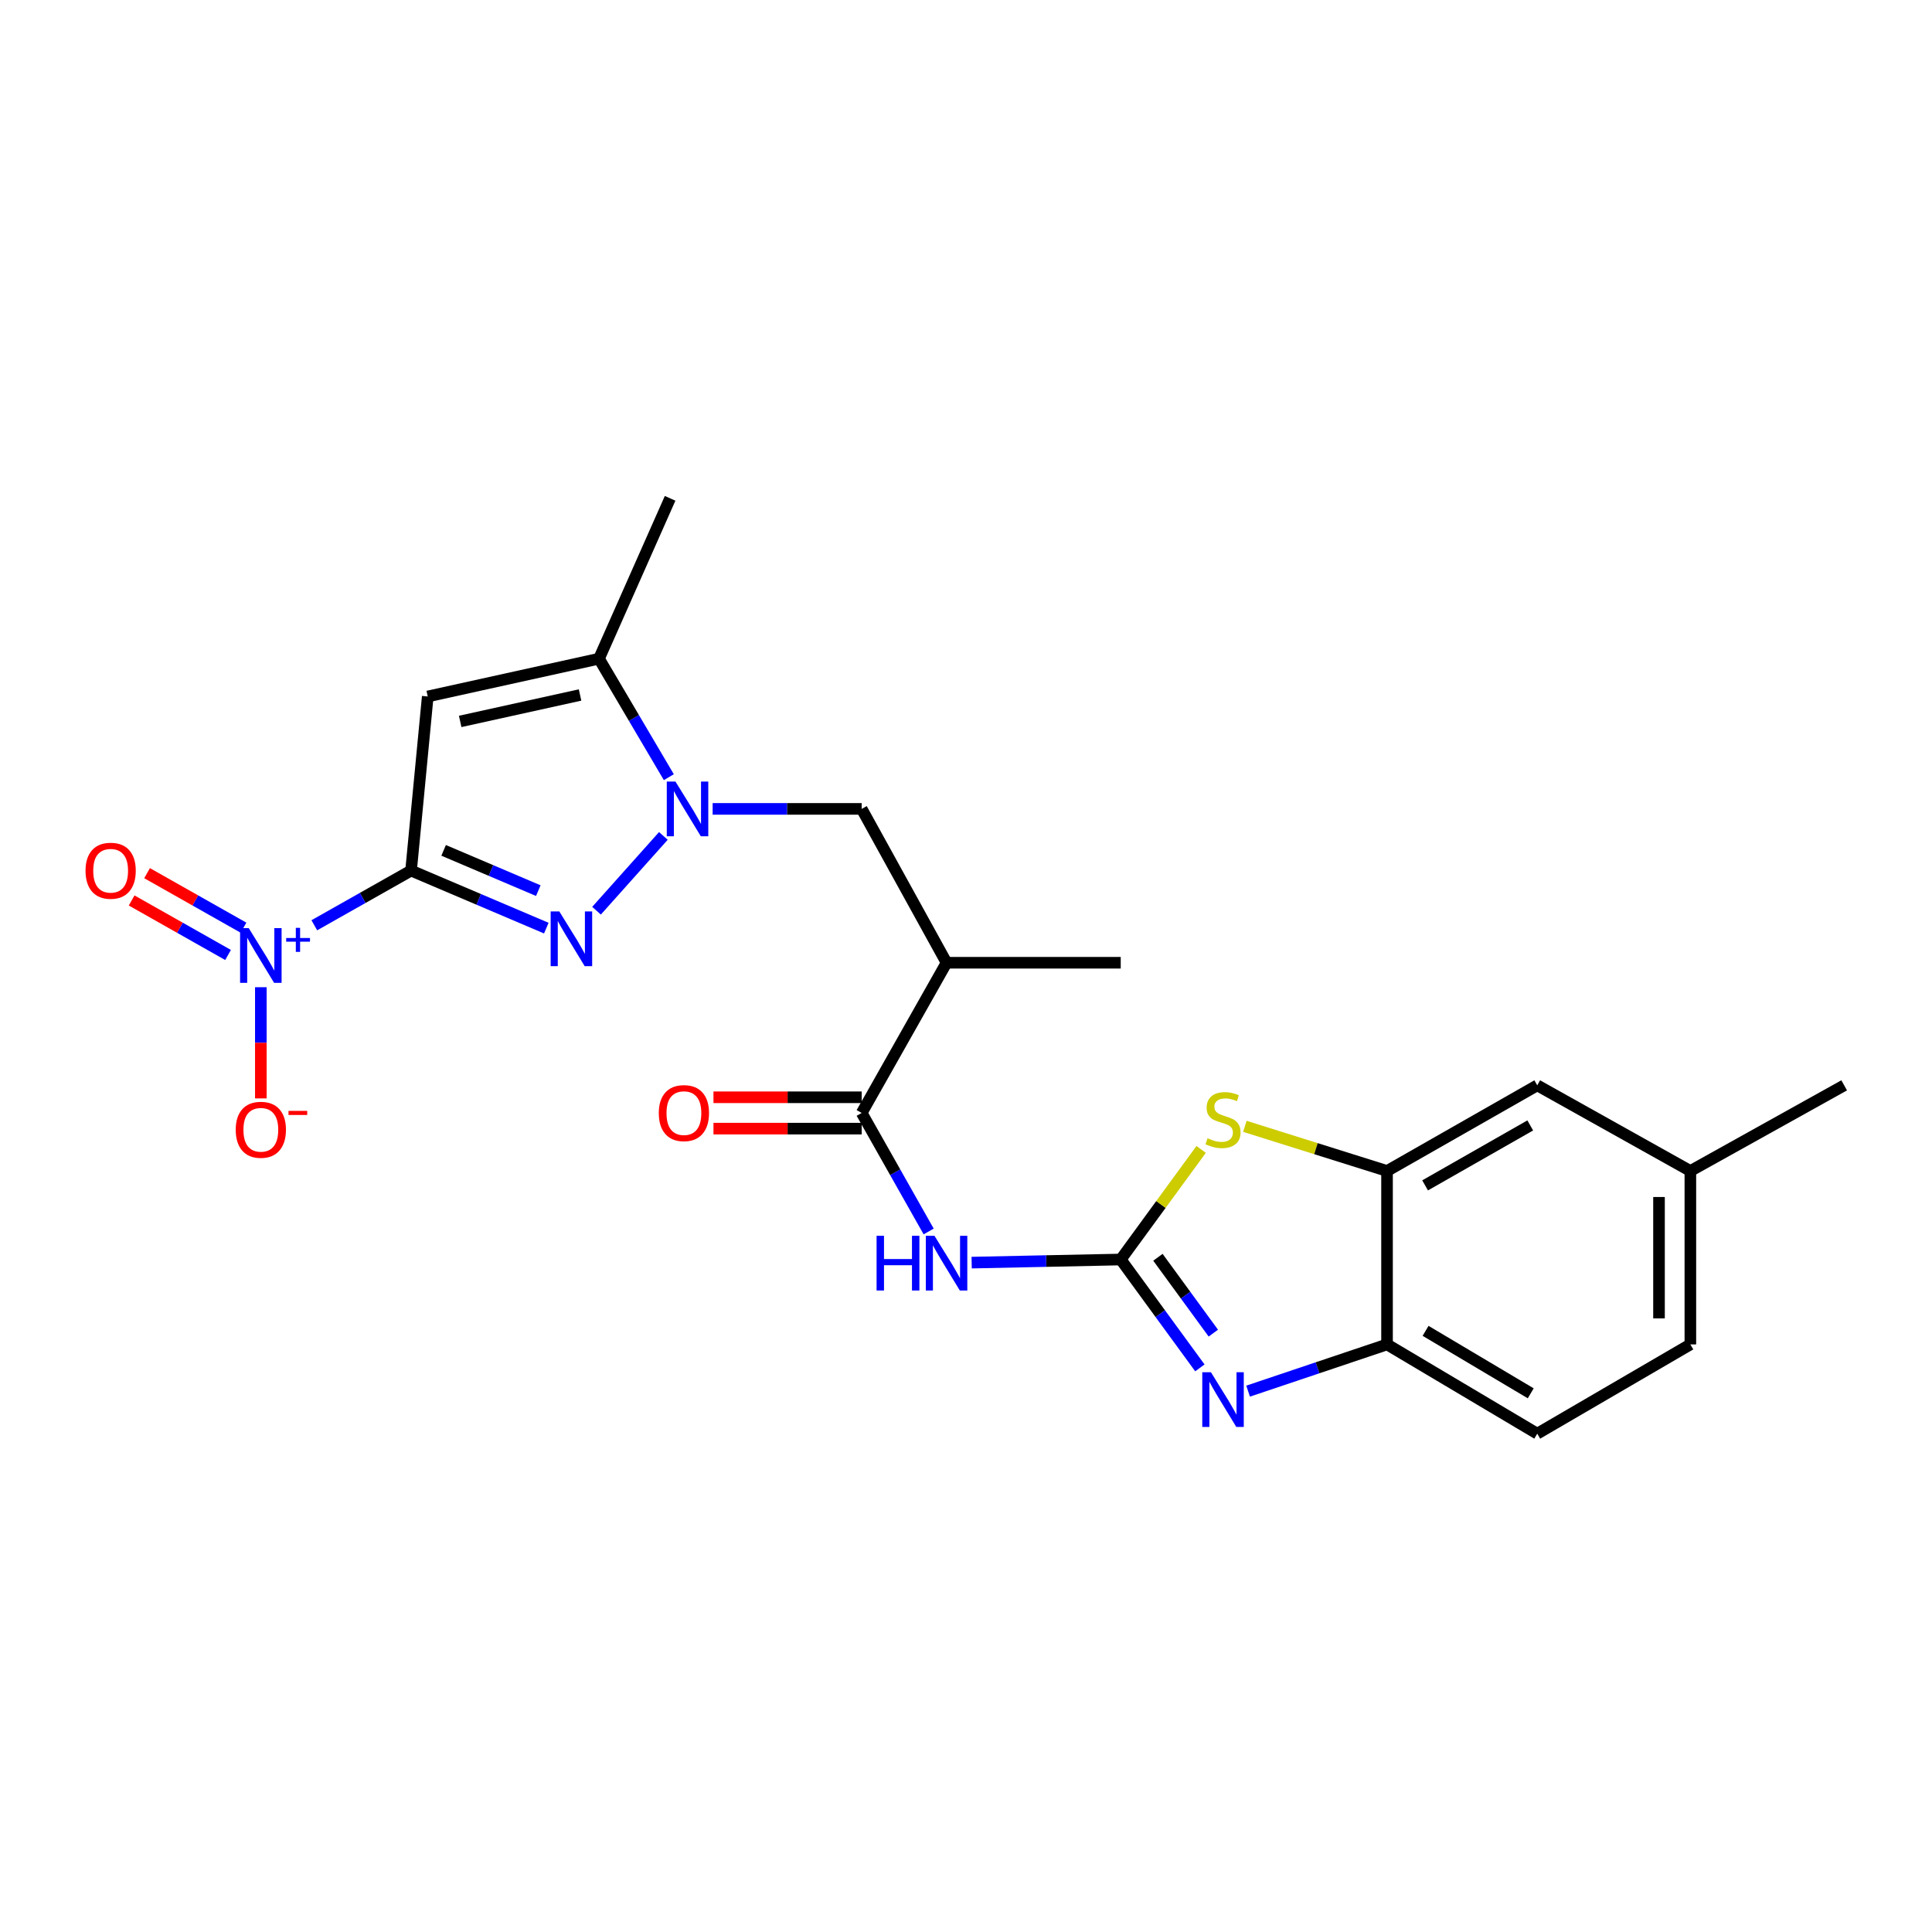 <?xml version='1.0' encoding='iso-8859-1'?>
<svg version='1.1' baseProfile='full'
              xmlns='http://www.w3.org/2000/svg'
                      xmlns:rdkit='http://www.rdkit.org/xml'
                      xmlns:xlink='http://www.w3.org/1999/xlink'
                  xml:space='preserve'
width='1000px' height='1000px' viewBox='0 0 1000 1000'>
<!-- END OF HEADER -->
<rect style='opacity:1.0;fill:#FFFFFF;stroke:none' width='1000' height='1000' x='0' y='0'> </rect>
<path class='bond-0' d='M 212.768,450.611 L 247.769,465.503' style='fill:none;fill-rule:evenodd;stroke:#000000;stroke-width:6px;stroke-linecap:butt;stroke-linejoin:miter;stroke-opacity:1' />
<path class='bond-0' d='M 247.769,465.503 L 282.77,480.395' style='fill:none;fill-rule:evenodd;stroke:#0000FF;stroke-width:6px;stroke-linecap:butt;stroke-linejoin:miter;stroke-opacity:1' />
<path class='bond-0' d='M 229.623,440.143 L 254.124,450.567' style='fill:none;fill-rule:evenodd;stroke:#000000;stroke-width:6px;stroke-linecap:butt;stroke-linejoin:miter;stroke-opacity:1' />
<path class='bond-0' d='M 254.124,450.567 L 278.624,460.991' style='fill:none;fill-rule:evenodd;stroke:#0000FF;stroke-width:6px;stroke-linecap:butt;stroke-linejoin:miter;stroke-opacity:1' />
<path class='bond-3' d='M 212.768,450.611 L 221.398,360.491' style='fill:none;fill-rule:evenodd;stroke:#000000;stroke-width:6px;stroke-linecap:butt;stroke-linejoin:miter;stroke-opacity:1' />
<path class='bond-4' d='M 212.768,450.611 L 187.728,464.765' style='fill:none;fill-rule:evenodd;stroke:#000000;stroke-width:6px;stroke-linecap:butt;stroke-linejoin:miter;stroke-opacity:1' />
<path class='bond-4' d='M 187.728,464.765 L 162.688,478.918' style='fill:none;fill-rule:evenodd;stroke:#0000FF;stroke-width:6px;stroke-linecap:butt;stroke-linejoin:miter;stroke-opacity:1' />
<path class='bond-2' d='M 308.76,471.385 L 343.359,432.674' style='fill:none;fill-rule:evenodd;stroke:#0000FF;stroke-width:6px;stroke-linecap:butt;stroke-linejoin:miter;stroke-opacity:1' />
<path class='bond-1' d='M 580.086,651.917 L 541.509,652.724' style='fill:none;fill-rule:evenodd;stroke:#000000;stroke-width:6px;stroke-linecap:butt;stroke-linejoin:miter;stroke-opacity:1' />
<path class='bond-1' d='M 541.509,652.724 L 502.932,653.53' style='fill:none;fill-rule:evenodd;stroke:#0000FF;stroke-width:6px;stroke-linecap:butt;stroke-linejoin:miter;stroke-opacity:1' />
<path class='bond-5' d='M 580.086,651.917 L 600.571,679.965' style='fill:none;fill-rule:evenodd;stroke:#000000;stroke-width:6px;stroke-linecap:butt;stroke-linejoin:miter;stroke-opacity:1' />
<path class='bond-5' d='M 600.571,679.965 L 621.055,708.013' style='fill:none;fill-rule:evenodd;stroke:#0000FF;stroke-width:6px;stroke-linecap:butt;stroke-linejoin:miter;stroke-opacity:1' />
<path class='bond-5' d='M 599.339,650.759 L 613.678,670.392' style='fill:none;fill-rule:evenodd;stroke:#000000;stroke-width:6px;stroke-linecap:butt;stroke-linejoin:miter;stroke-opacity:1' />
<path class='bond-5' d='M 613.678,670.392 L 628.018,690.026' style='fill:none;fill-rule:evenodd;stroke:#0000FF;stroke-width:6px;stroke-linecap:butt;stroke-linejoin:miter;stroke-opacity:1' />
<path class='bond-8' d='M 580.086,651.917 L 600.899,623.427' style='fill:none;fill-rule:evenodd;stroke:#000000;stroke-width:6px;stroke-linecap:butt;stroke-linejoin:miter;stroke-opacity:1' />
<path class='bond-8' d='M 600.899,623.427 L 621.712,594.936' style='fill:none;fill-rule:evenodd;stroke:#CCCC00;stroke-width:6px;stroke-linecap:butt;stroke-linejoin:miter;stroke-opacity:1' />
<path class='bond-13' d='M 368.86,418.68 L 407.432,418.68' style='fill:none;fill-rule:evenodd;stroke:#0000FF;stroke-width:6px;stroke-linecap:butt;stroke-linejoin:miter;stroke-opacity:1' />
<path class='bond-13' d='M 407.432,418.68 L 446.005,418.68' style='fill:none;fill-rule:evenodd;stroke:#000000;stroke-width:6px;stroke-linecap:butt;stroke-linejoin:miter;stroke-opacity:1' />
<path class='bond-24' d='M 346.189,402.264 L 328.114,371.603' style='fill:none;fill-rule:evenodd;stroke:#0000FF;stroke-width:6px;stroke-linecap:butt;stroke-linejoin:miter;stroke-opacity:1' />
<path class='bond-24' d='M 328.114,371.603 L 310.04,340.941' style='fill:none;fill-rule:evenodd;stroke:#000000;stroke-width:6px;stroke-linecap:butt;stroke-linejoin:miter;stroke-opacity:1' />
<path class='bond-7' d='M 221.398,360.491 L 310.04,340.941' style='fill:none;fill-rule:evenodd;stroke:#000000;stroke-width:6px;stroke-linecap:butt;stroke-linejoin:miter;stroke-opacity:1' />
<path class='bond-7' d='M 238.19,373.409 L 300.239,359.724' style='fill:none;fill-rule:evenodd;stroke:#000000;stroke-width:6px;stroke-linecap:butt;stroke-linejoin:miter;stroke-opacity:1' />
<path class='bond-14' d='M 135.01,510.976 L 135.01,539.752' style='fill:none;fill-rule:evenodd;stroke:#0000FF;stroke-width:6px;stroke-linecap:butt;stroke-linejoin:miter;stroke-opacity:1' />
<path class='bond-14' d='M 135.01,539.752 L 135.01,568.529' style='fill:none;fill-rule:evenodd;stroke:#FF0000;stroke-width:6px;stroke-linecap:butt;stroke-linejoin:miter;stroke-opacity:1' />
<path class='bond-15' d='M 126.032,480.163 L 101.078,466.056' style='fill:none;fill-rule:evenodd;stroke:#0000FF;stroke-width:6px;stroke-linecap:butt;stroke-linejoin:miter;stroke-opacity:1' />
<path class='bond-15' d='M 101.078,466.056 L 76.125,451.948' style='fill:none;fill-rule:evenodd;stroke:#FF0000;stroke-width:6px;stroke-linecap:butt;stroke-linejoin:miter;stroke-opacity:1' />
<path class='bond-15' d='M 118.044,494.293 L 93.09,480.185' style='fill:none;fill-rule:evenodd;stroke:#0000FF;stroke-width:6px;stroke-linecap:butt;stroke-linejoin:miter;stroke-opacity:1' />
<path class='bond-15' d='M 93.09,480.185 L 68.137,466.077' style='fill:none;fill-rule:evenodd;stroke:#FF0000;stroke-width:6px;stroke-linecap:butt;stroke-linejoin:miter;stroke-opacity:1' />
<path class='bond-12' d='M 646.016,720.053 L 681.971,707.961' style='fill:none;fill-rule:evenodd;stroke:#0000FF;stroke-width:6px;stroke-linecap:butt;stroke-linejoin:miter;stroke-opacity:1' />
<path class='bond-12' d='M 681.971,707.961 L 717.927,695.869' style='fill:none;fill-rule:evenodd;stroke:#000000;stroke-width:6px;stroke-linecap:butt;stroke-linejoin:miter;stroke-opacity:1' />
<path class='bond-6' d='M 480.674,637.41 L 463.34,606.736' style='fill:none;fill-rule:evenodd;stroke:#0000FF;stroke-width:6px;stroke-linecap:butt;stroke-linejoin:miter;stroke-opacity:1' />
<path class='bond-6' d='M 463.34,606.736 L 446.005,576.062' style='fill:none;fill-rule:evenodd;stroke:#000000;stroke-width:6px;stroke-linecap:butt;stroke-linejoin:miter;stroke-opacity:1' />
<path class='bond-21' d='M 310.04,340.941 L 346.849,257.935' style='fill:none;fill-rule:evenodd;stroke:#000000;stroke-width:6px;stroke-linecap:butt;stroke-linejoin:miter;stroke-opacity:1' />
<path class='bond-10' d='M 644.341,582.986 L 681.134,594.543' style='fill:none;fill-rule:evenodd;stroke:#CCCC00;stroke-width:6px;stroke-linecap:butt;stroke-linejoin:miter;stroke-opacity:1' />
<path class='bond-10' d='M 681.134,594.543 L 717.927,606.1' style='fill:none;fill-rule:evenodd;stroke:#000000;stroke-width:6px;stroke-linecap:butt;stroke-linejoin:miter;stroke-opacity:1' />
<path class='bond-9' d='M 446.005,576.062 L 489.938,498.314' style='fill:none;fill-rule:evenodd;stroke:#000000;stroke-width:6px;stroke-linecap:butt;stroke-linejoin:miter;stroke-opacity:1' />
<path class='bond-17' d='M 446.005,567.947 L 407.648,567.947' style='fill:none;fill-rule:evenodd;stroke:#000000;stroke-width:6px;stroke-linecap:butt;stroke-linejoin:miter;stroke-opacity:1' />
<path class='bond-17' d='M 407.648,567.947 L 369.291,567.947' style='fill:none;fill-rule:evenodd;stroke:#FF0000;stroke-width:6px;stroke-linecap:butt;stroke-linejoin:miter;stroke-opacity:1' />
<path class='bond-17' d='M 446.005,584.178 L 407.648,584.178' style='fill:none;fill-rule:evenodd;stroke:#000000;stroke-width:6px;stroke-linecap:butt;stroke-linejoin:miter;stroke-opacity:1' />
<path class='bond-17' d='M 407.648,584.178 L 369.291,584.178' style='fill:none;fill-rule:evenodd;stroke:#FF0000;stroke-width:6px;stroke-linecap:butt;stroke-linejoin:miter;stroke-opacity:1' />
<path class='bond-16' d='M 717.927,606.1 L 795.676,561.77' style='fill:none;fill-rule:evenodd;stroke:#000000;stroke-width:6px;stroke-linecap:butt;stroke-linejoin:miter;stroke-opacity:1' />
<path class='bond-16' d='M 737.629,613.551 L 792.053,582.52' style='fill:none;fill-rule:evenodd;stroke:#000000;stroke-width:6px;stroke-linecap:butt;stroke-linejoin:miter;stroke-opacity:1' />
<path class='bond-25' d='M 717.927,606.1 L 717.927,695.869' style='fill:none;fill-rule:evenodd;stroke:#000000;stroke-width:6px;stroke-linecap:butt;stroke-linejoin:miter;stroke-opacity:1' />
<path class='bond-11' d='M 489.938,498.314 L 446.005,418.68' style='fill:none;fill-rule:evenodd;stroke:#000000;stroke-width:6px;stroke-linecap:butt;stroke-linejoin:miter;stroke-opacity:1' />
<path class='bond-22' d='M 489.938,498.314 L 580.086,498.314' style='fill:none;fill-rule:evenodd;stroke:#000000;stroke-width:6px;stroke-linecap:butt;stroke-linejoin:miter;stroke-opacity:1' />
<path class='bond-18' d='M 717.927,695.869 L 795.676,742.065' style='fill:none;fill-rule:evenodd;stroke:#000000;stroke-width:6px;stroke-linecap:butt;stroke-linejoin:miter;stroke-opacity:1' />
<path class='bond-18' d='M 737.88,688.844 L 792.305,721.182' style='fill:none;fill-rule:evenodd;stroke:#000000;stroke-width:6px;stroke-linecap:butt;stroke-linejoin:miter;stroke-opacity:1' />
<path class='bond-19' d='M 795.676,561.77 L 874.93,606.1' style='fill:none;fill-rule:evenodd;stroke:#000000;stroke-width:6px;stroke-linecap:butt;stroke-linejoin:miter;stroke-opacity:1' />
<path class='bond-20' d='M 795.676,742.065 L 874.93,695.869' style='fill:none;fill-rule:evenodd;stroke:#000000;stroke-width:6px;stroke-linecap:butt;stroke-linejoin:miter;stroke-opacity:1' />
<path class='bond-23' d='M 874.93,606.1 L 954.545,561.77' style='fill:none;fill-rule:evenodd;stroke:#000000;stroke-width:6px;stroke-linecap:butt;stroke-linejoin:miter;stroke-opacity:1' />
<path class='bond-26' d='M 874.93,606.1 L 874.93,695.869' style='fill:none;fill-rule:evenodd;stroke:#000000;stroke-width:6px;stroke-linecap:butt;stroke-linejoin:miter;stroke-opacity:1' />
<path class='bond-26' d='M 858.699,619.565 L 858.699,682.403' style='fill:none;fill-rule:evenodd;stroke:#000000;stroke-width:6px;stroke-linecap:butt;stroke-linejoin:miter;stroke-opacity:1' />
<path  class='atom-1' d='M 289.505 471.764
L 298.785 486.764
Q 299.705 488.244, 301.185 490.924
Q 302.665 493.604, 302.745 493.764
L 302.745 471.764
L 306.505 471.764
L 306.505 500.084
L 302.625 500.084
L 292.665 483.684
Q 291.505 481.764, 290.265 479.564
Q 289.065 477.364, 288.705 476.684
L 288.705 500.084
L 285.025 500.084
L 285.025 471.764
L 289.505 471.764
' fill='#0000FF'/>
<path  class='atom-3' d='M 349.606 404.52
L 358.886 419.52
Q 359.806 421, 361.286 423.68
Q 362.766 426.36, 362.846 426.52
L 362.846 404.52
L 366.606 404.52
L 366.606 432.84
L 362.726 432.84
L 352.766 416.44
Q 351.606 414.52, 350.366 412.32
Q 349.166 410.12, 348.806 409.44
L 348.806 432.84
L 345.126 432.84
L 345.126 404.52
L 349.606 404.52
' fill='#0000FF'/>
<path  class='atom-5' d='M 128.75 480.402
L 138.03 495.402
Q 138.95 496.882, 140.43 499.562
Q 141.91 502.242, 141.99 502.402
L 141.99 480.402
L 145.75 480.402
L 145.75 508.722
L 141.87 508.722
L 131.91 492.322
Q 130.75 490.402, 129.51 488.202
Q 128.31 486.002, 127.95 485.322
L 127.95 508.722
L 124.27 508.722
L 124.27 480.402
L 128.75 480.402
' fill='#0000FF'/>
<path  class='atom-5' d='M 148.126 485.507
L 153.116 485.507
L 153.116 480.254
L 155.334 480.254
L 155.334 485.507
L 160.455 485.507
L 160.455 487.408
L 155.334 487.408
L 155.334 492.688
L 153.116 492.688
L 153.116 487.408
L 148.126 487.408
L 148.126 485.507
' fill='#0000FF'/>
<path  class='atom-6' d='M 626.776 710.258
L 636.056 725.258
Q 636.976 726.738, 638.456 729.418
Q 639.936 732.098, 640.016 732.258
L 640.016 710.258
L 643.776 710.258
L 643.776 738.578
L 639.896 738.578
L 629.936 722.178
Q 628.776 720.258, 627.536 718.058
Q 626.336 715.858, 625.976 715.178
L 625.976 738.578
L 622.296 738.578
L 622.296 710.258
L 626.776 710.258
' fill='#0000FF'/>
<path  class='atom-7' d='M 453.718 639.642
L 457.558 639.642
L 457.558 651.682
L 472.038 651.682
L 472.038 639.642
L 475.878 639.642
L 475.878 667.962
L 472.038 667.962
L 472.038 654.882
L 457.558 654.882
L 457.558 667.962
L 453.718 667.962
L 453.718 639.642
' fill='#0000FF'/>
<path  class='atom-7' d='M 483.678 639.642
L 492.958 654.642
Q 493.878 656.122, 495.358 658.802
Q 496.838 661.482, 496.918 661.642
L 496.918 639.642
L 500.678 639.642
L 500.678 667.962
L 496.798 667.962
L 486.838 651.562
Q 485.678 649.642, 484.438 647.442
Q 483.238 645.242, 482.878 644.562
L 482.878 667.962
L 479.198 667.962
L 479.198 639.642
L 483.678 639.642
' fill='#0000FF'/>
<path  class='atom-9' d='M 625.036 589.155
Q 625.356 589.275, 626.676 589.835
Q 627.996 590.395, 629.436 590.755
Q 630.916 591.075, 632.356 591.075
Q 635.036 591.075, 636.596 589.795
Q 638.156 588.475, 638.156 586.195
Q 638.156 584.635, 637.356 583.675
Q 636.596 582.715, 635.396 582.195
Q 634.196 581.675, 632.196 581.075
Q 629.676 580.315, 628.156 579.595
Q 626.676 578.875, 625.596 577.355
Q 624.556 575.835, 624.556 573.275
Q 624.556 569.715, 626.956 567.515
Q 629.396 565.315, 634.196 565.315
Q 637.476 565.315, 641.196 566.875
L 640.276 569.955
Q 636.876 568.555, 634.316 568.555
Q 631.556 568.555, 630.036 569.715
Q 628.516 570.835, 628.556 572.795
Q 628.556 574.315, 629.316 575.235
Q 630.116 576.155, 631.236 576.675
Q 632.396 577.195, 634.316 577.795
Q 636.876 578.595, 638.396 579.395
Q 639.916 580.195, 640.996 581.835
Q 642.116 583.435, 642.116 586.195
Q 642.116 590.115, 639.476 592.235
Q 636.876 594.315, 632.516 594.315
Q 629.996 594.315, 628.076 593.755
Q 626.196 593.235, 623.956 592.315
L 625.036 589.155
' fill='#CCCC00'/>
<path  class='atom-15' d='M 122.01 584.772
Q 122.01 577.972, 125.37 574.172
Q 128.73 570.372, 135.01 570.372
Q 141.29 570.372, 144.65 574.172
Q 148.01 577.972, 148.01 584.772
Q 148.01 591.652, 144.61 595.572
Q 141.21 599.452, 135.01 599.452
Q 128.77 599.452, 125.37 595.572
Q 122.01 591.692, 122.01 584.772
M 135.01 596.252
Q 139.33 596.252, 141.65 593.372
Q 144.01 590.452, 144.01 584.772
Q 144.01 579.212, 141.65 576.412
Q 139.33 573.572, 135.01 573.572
Q 130.69 573.572, 128.33 576.372
Q 126.01 579.172, 126.01 584.772
Q 126.01 590.492, 128.33 593.372
Q 130.69 596.252, 135.01 596.252
' fill='#FF0000'/>
<path  class='atom-15' d='M 149.33 574.995
L 159.019 574.995
L 159.019 577.107
L 149.33 577.107
L 149.33 574.995
' fill='#FF0000'/>
<path  class='atom-16' d='M 44.271 450.691
Q 44.271 443.891, 47.631 440.091
Q 50.991 436.291, 57.271 436.291
Q 63.551 436.291, 66.911 440.091
Q 70.271 443.891, 70.271 450.691
Q 70.271 457.571, 66.871 461.491
Q 63.471 465.371, 57.271 465.371
Q 51.031 465.371, 47.631 461.491
Q 44.271 457.611, 44.271 450.691
M 57.271 462.171
Q 61.591 462.171, 63.911 459.291
Q 66.271 456.371, 66.271 450.691
Q 66.271 445.131, 63.911 442.331
Q 61.591 439.491, 57.271 439.491
Q 52.951 439.491, 50.591 442.291
Q 48.271 445.091, 48.271 450.691
Q 48.271 456.411, 50.591 459.291
Q 52.951 462.171, 57.271 462.171
' fill='#FF0000'/>
<path  class='atom-18' d='M 340.991 576.142
Q 340.991 569.342, 344.351 565.542
Q 347.711 561.742, 353.991 561.742
Q 360.271 561.742, 363.631 565.542
Q 366.991 569.342, 366.991 576.142
Q 366.991 583.022, 363.591 586.942
Q 360.191 590.822, 353.991 590.822
Q 347.751 590.822, 344.351 586.942
Q 340.991 583.062, 340.991 576.142
M 353.991 587.622
Q 358.311 587.622, 360.631 584.742
Q 362.991 581.822, 362.991 576.142
Q 362.991 570.582, 360.631 567.782
Q 358.311 564.942, 353.991 564.942
Q 349.671 564.942, 347.311 567.742
Q 344.991 570.542, 344.991 576.142
Q 344.991 581.862, 347.311 584.742
Q 349.671 587.622, 353.991 587.622
' fill='#FF0000'/>
</svg>
